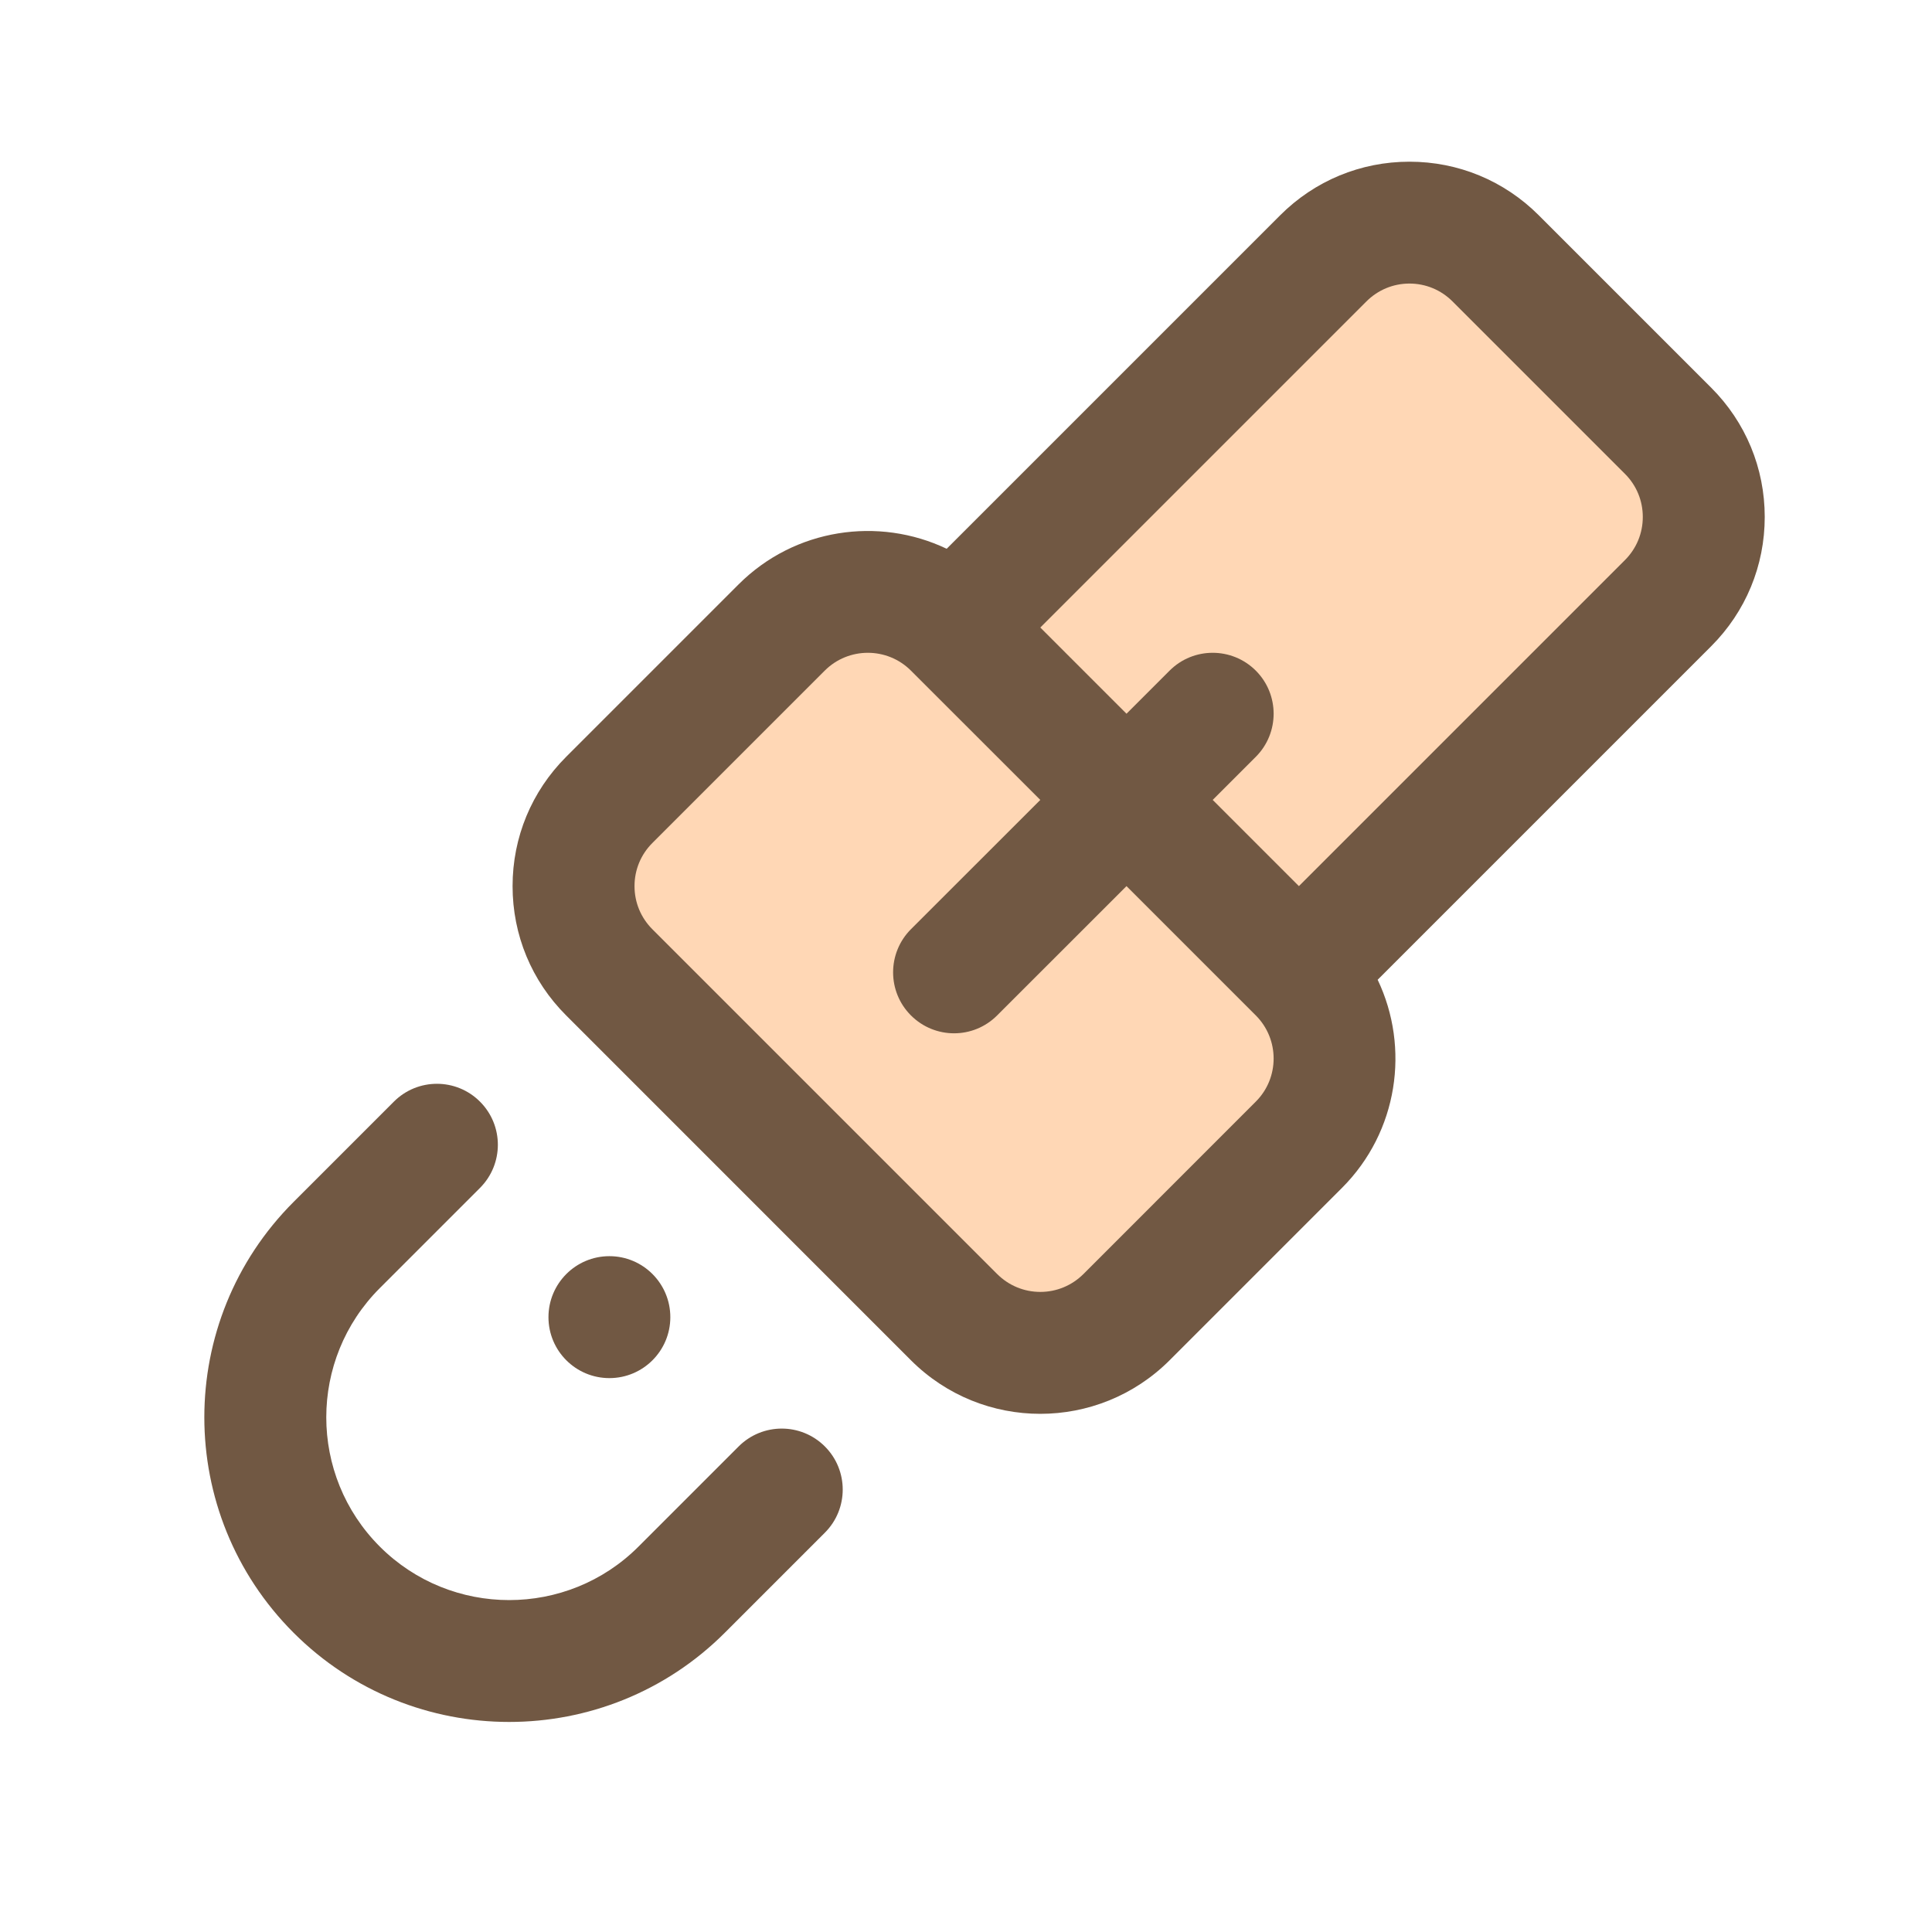 <svg xmlns="http://www.w3.org/2000/svg" fill="none" viewBox="0 0 26 26" height="26" width="26">
<g clip-path="url(#clip0_6406_1151)">
<path fill="#715843" d="M18.969 7.777C19.422 7.777 19.789 7.41 19.789 6.957C19.789 6.504 19.422 6.137 18.969 6.137C18.516 6.137 18.148 6.504 18.148 6.957C18.148 7.41 18.516 7.777 18.969 7.777Z"></path>
<path fill="#715843" d="M8.201 18.546C8.654 18.546 9.021 18.179 9.021 17.726C9.021 17.273 8.654 16.905 8.201 16.905C7.748 16.905 7.381 17.273 7.381 17.726C7.381 18.179 7.748 18.546 8.201 18.546Z"></path>
<path fill="#715843" d="M3.952 16.174L5.3 14.826C5.62 14.505 6.14 14.505 6.46 14.826C6.78 15.146 6.78 15.665 6.46 15.986L5.112 17.334C4.151 18.295 4.15 19.852 5.112 20.814C6.072 21.773 7.633 21.773 8.592 20.814L9.94 19.466C10.261 19.145 10.78 19.145 11.101 19.466C11.421 19.786 11.421 20.306 11.101 20.626L9.753 21.974C8.153 23.573 5.551 23.573 3.952 21.974C2.349 20.371 2.349 17.776 3.952 16.174Z"></path>
<path fill="#FFD7B5" d="M10.779 8.351L8.618 10.513L8 12.366L12.015 16.689L14.794 18.233L17.573 13.91V12.983L22.823 7.116L19.735 3.101H17.573L12.015 8.351H10.779Z"></path>
<path fill="#715843" d="M7.619 13.665L12.259 18.306C13.221 19.267 14.778 19.267 15.74 18.306L18.06 15.986C18.816 15.229 18.976 14.1 18.54 13.185L23.028 8.697C23.493 8.232 23.749 7.614 23.749 6.957C23.749 6.3 23.493 5.682 23.028 5.217L20.708 2.897C20.243 2.432 19.625 2.176 18.968 2.176C18.311 2.176 17.693 2.432 17.228 2.897L12.74 7.385C11.825 6.949 10.695 7.109 9.939 7.865L7.619 10.185C7.154 10.65 6.898 11.268 6.898 11.925C6.898 12.583 7.154 13.201 7.619 13.665ZM21.868 7.537L17.48 11.925L16.32 10.765L16.9 10.185C17.22 9.865 17.22 9.345 16.9 9.025C16.579 8.705 16.06 8.705 15.74 9.025L15.16 9.605L14 8.445L18.388 4.057C18.543 3.902 18.749 3.816 18.968 3.816C19.187 3.816 19.393 3.902 19.548 4.057L21.868 6.377C22.023 6.532 22.108 6.738 22.108 6.957C22.108 7.176 22.023 7.382 21.868 7.537ZM8.539 11.925C8.539 11.706 8.624 11.5 8.779 11.345L11.099 9.025C11.259 8.865 11.469 8.785 11.679 8.785C11.889 8.785 12.099 8.865 12.259 9.025C12.259 9.025 12.259 9.025 12.259 9.025C12.259 9.025 14 10.765 14 10.765L12.259 12.505C11.939 12.826 11.939 13.345 12.259 13.665C12.58 13.986 13.099 13.986 13.419 13.665L15.16 11.925L16.9 13.665C17.22 13.985 17.22 14.506 16.9 14.825L14.58 17.146C14.425 17.3 14.219 17.386 14 17.386C13.78 17.386 13.575 17.3 13.42 17.146L8.779 12.505C8.624 12.35 8.539 12.144 8.539 11.925Z"></path>
</g>
<defs>
<clipPath id="clip0_6406_1151">
<rect transform="translate(2.75 2.175)" fill="white" height="21" width="21"></rect>
</clipPath>
</defs>
</svg>
